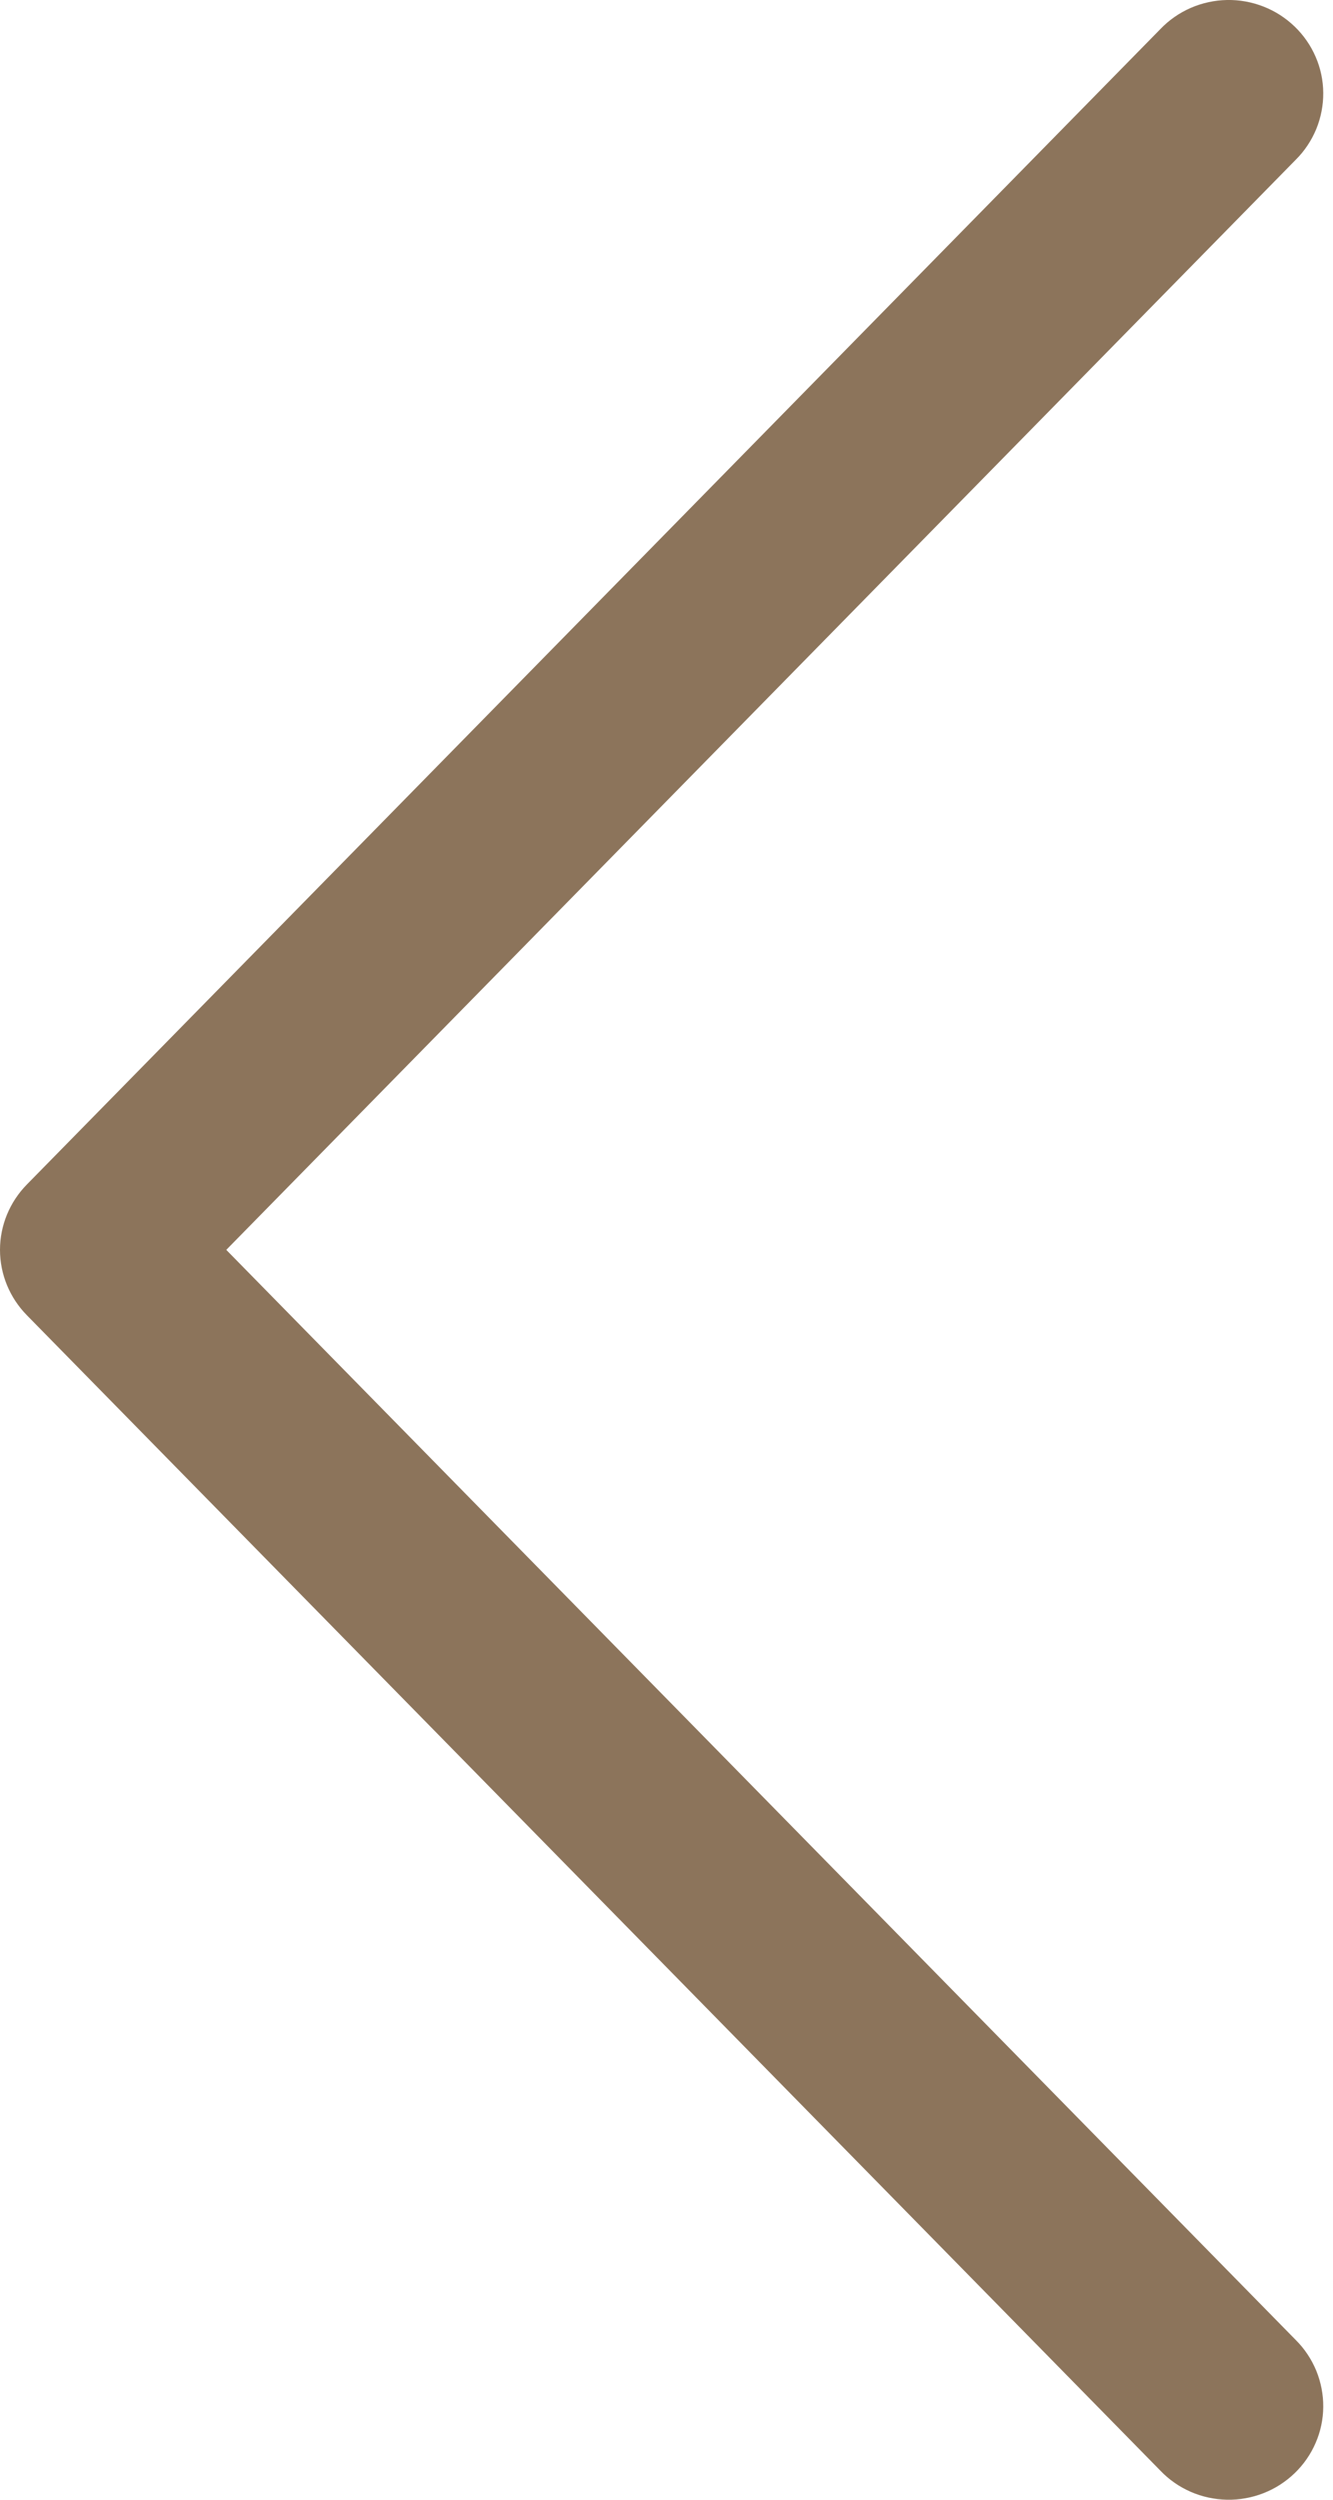 <svg width="16" height="30" viewBox="0 0 16 30" fill="none" xmlns="http://www.w3.org/2000/svg">
<path d="M2.716 15L15.553 1.917C15.659 1.812 15.742 1.686 15.799 1.549C15.855 1.411 15.884 1.264 15.883 1.115C15.882 0.966 15.851 0.819 15.792 0.683C15.733 0.546 15.647 0.422 15.54 0.319C15.432 0.215 15.305 0.133 15.166 0.079C15.026 0.024 14.877 -0.003 14.727 0C14.578 0.003 14.43 0.035 14.292 0.095C14.155 0.155 14.031 0.241 13.928 0.349L0.322 14.216C0.116 14.426 0 14.707 0 15C0 15.293 0.116 15.574 0.322 15.784L13.928 29.651C14.031 29.759 14.155 29.845 14.292 29.905C14.43 29.965 14.578 29.997 14.727 30C14.877 30.003 15.026 29.976 15.166 29.921C15.305 29.867 15.432 29.785 15.54 29.681C15.647 29.578 15.733 29.454 15.792 29.317C15.851 29.181 15.882 29.034 15.883 28.885C15.884 28.736 15.855 28.589 15.799 28.451C15.742 28.314 15.659 28.188 15.553 28.083L2.716 15Z" fill="#8C745B"/>
</svg>
